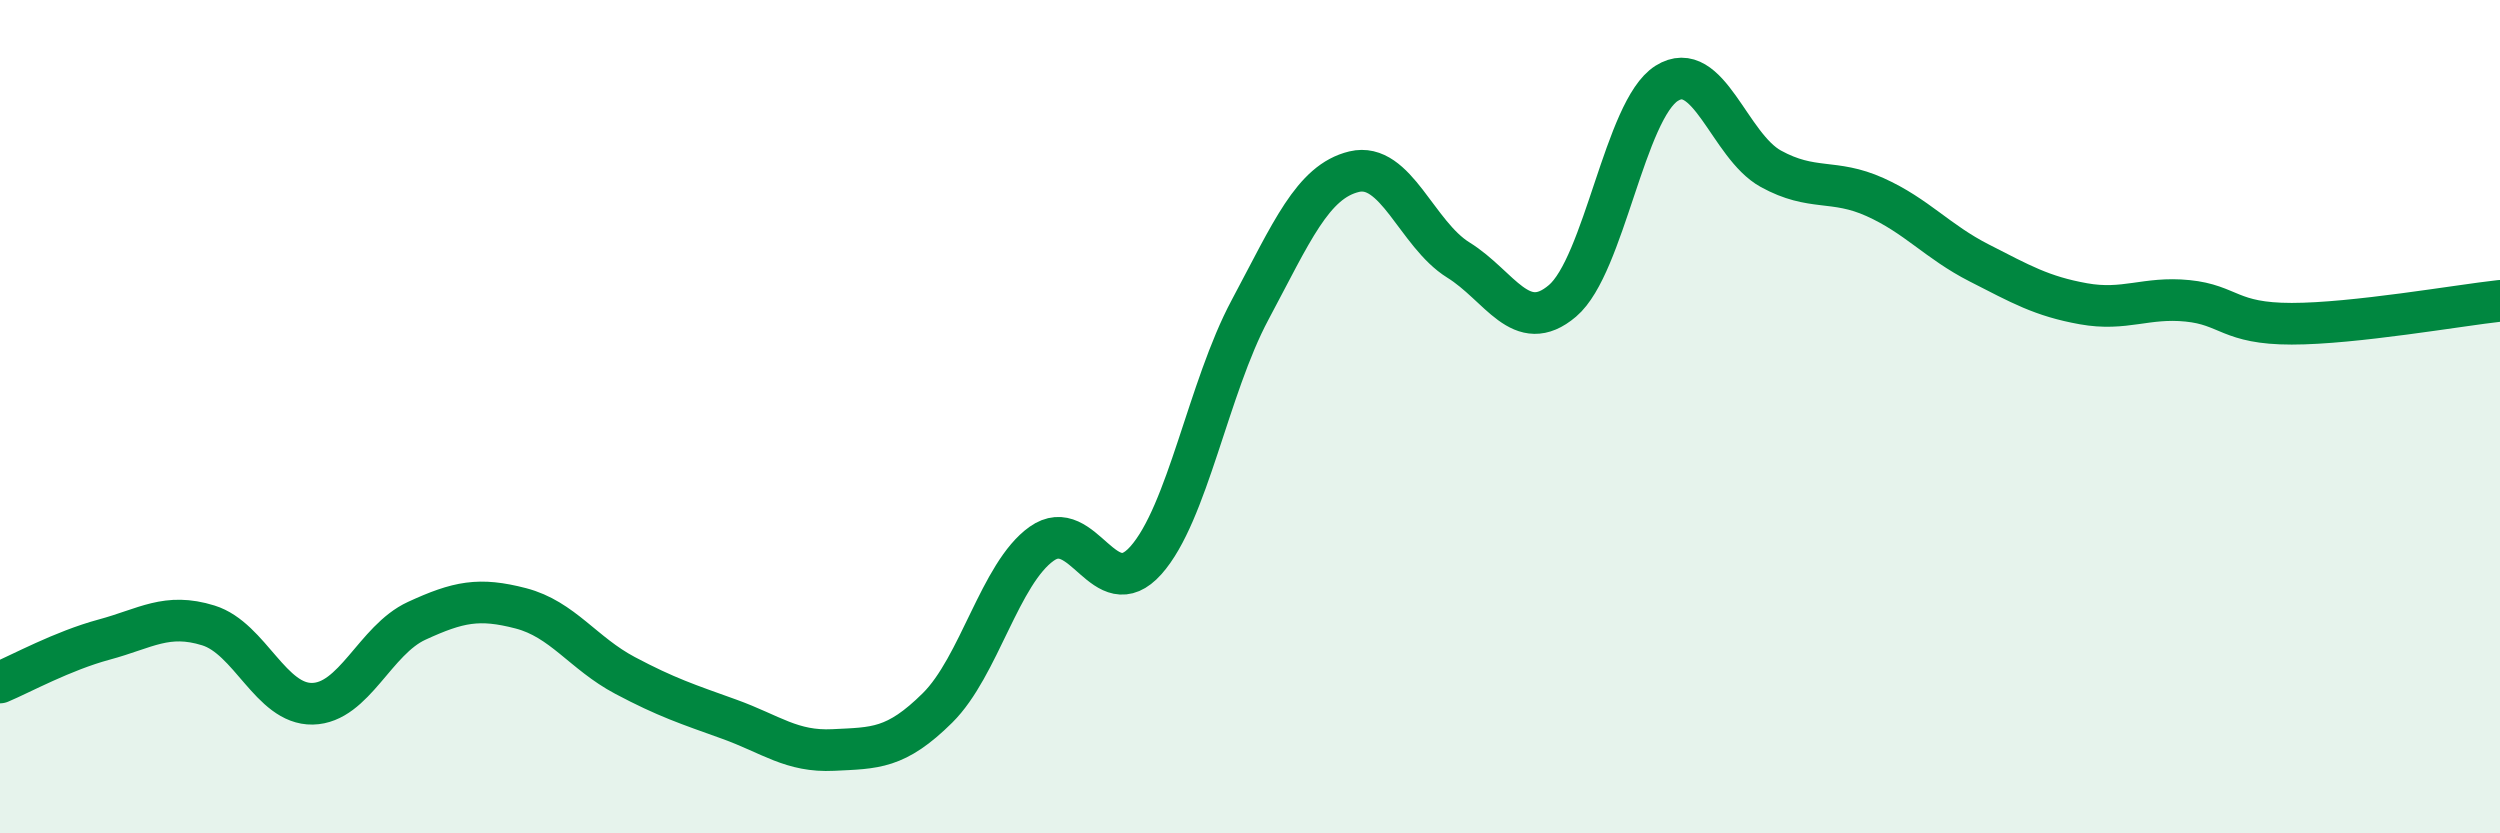 
    <svg width="60" height="20" viewBox="0 0 60 20" xmlns="http://www.w3.org/2000/svg">
      <path
        d="M 0,16.38 C 0.5,16.17 1.5,15.62 2.5,15.35 C 3.5,15.08 4,14.7 5,15.01 C 6,15.32 6.5,16.91 7.5,16.89 C 8.5,16.87 9,15.36 10,14.9 C 11,14.44 11.5,14.34 12.5,14.6 C 13.5,14.86 14,15.68 15,16.21 C 16,16.74 16.5,16.9 17.5,17.26 C 18.5,17.62 19,18.05 20,18 C 21,17.95 21.5,17.98 22.5,16.99 C 23.5,16 24,13.76 25,13.05 C 26,12.34 26.5,14.57 27.5,13.45 C 28.5,12.33 29,9.31 30,7.44 C 31,5.57 31.5,4.36 32.5,4.12 C 33.5,3.88 34,5.62 35,6.24 C 36,6.86 36.5,8.07 37.5,7.22 C 38.5,6.37 39,2.63 40,2 C 41,1.37 41.5,3.5 42.5,4.05 C 43.5,4.6 44,4.28 45,4.73 C 46,5.18 46.5,5.8 47.5,6.31 C 48.5,6.82 49,7.11 50,7.29 C 51,7.47 51.5,7.12 52.5,7.22 C 53.5,7.32 53.5,7.77 55,7.77 C 56.5,7.77 59,7.33 60,7.22L60 20L0 20Z"
        fill="#008740"
        opacity="0.1"
        stroke-linecap="round"
        stroke-linejoin="round"
      />
      <path
        d="M 0,16.38 C 0.5,16.17 1.5,15.62 2.5,15.35 C 3.5,15.08 4,14.7 5,15.01 C 6,15.32 6.5,16.91 7.5,16.89 C 8.5,16.87 9,15.36 10,14.9 C 11,14.44 11.5,14.34 12.5,14.6 C 13.5,14.86 14,15.68 15,16.21 C 16,16.74 16.5,16.9 17.5,17.26 C 18.5,17.62 19,18.05 20,18 C 21,17.95 21.5,17.98 22.5,16.99 C 23.5,16 24,13.76 25,13.05 C 26,12.34 26.5,14.57 27.5,13.45 C 28.5,12.33 29,9.31 30,7.44 C 31,5.57 31.5,4.36 32.5,4.12 C 33.5,3.88 34,5.62 35,6.24 C 36,6.86 36.5,8.07 37.5,7.22 C 38.5,6.37 39,2.63 40,2 C 41,1.37 41.5,3.5 42.5,4.05 C 43.5,4.6 44,4.28 45,4.73 C 46,5.18 46.5,5.8 47.5,6.31 C 48.5,6.82 49,7.11 50,7.29 C 51,7.47 51.5,7.12 52.5,7.22 C 53.5,7.32 53.5,7.77 55,7.77 C 56.5,7.77 59,7.33 60,7.22"
        stroke="#008740"
        stroke-width="1"
        fill="none"
        stroke-linecap="round"
        stroke-linejoin="round"
      />
    </svg>
  